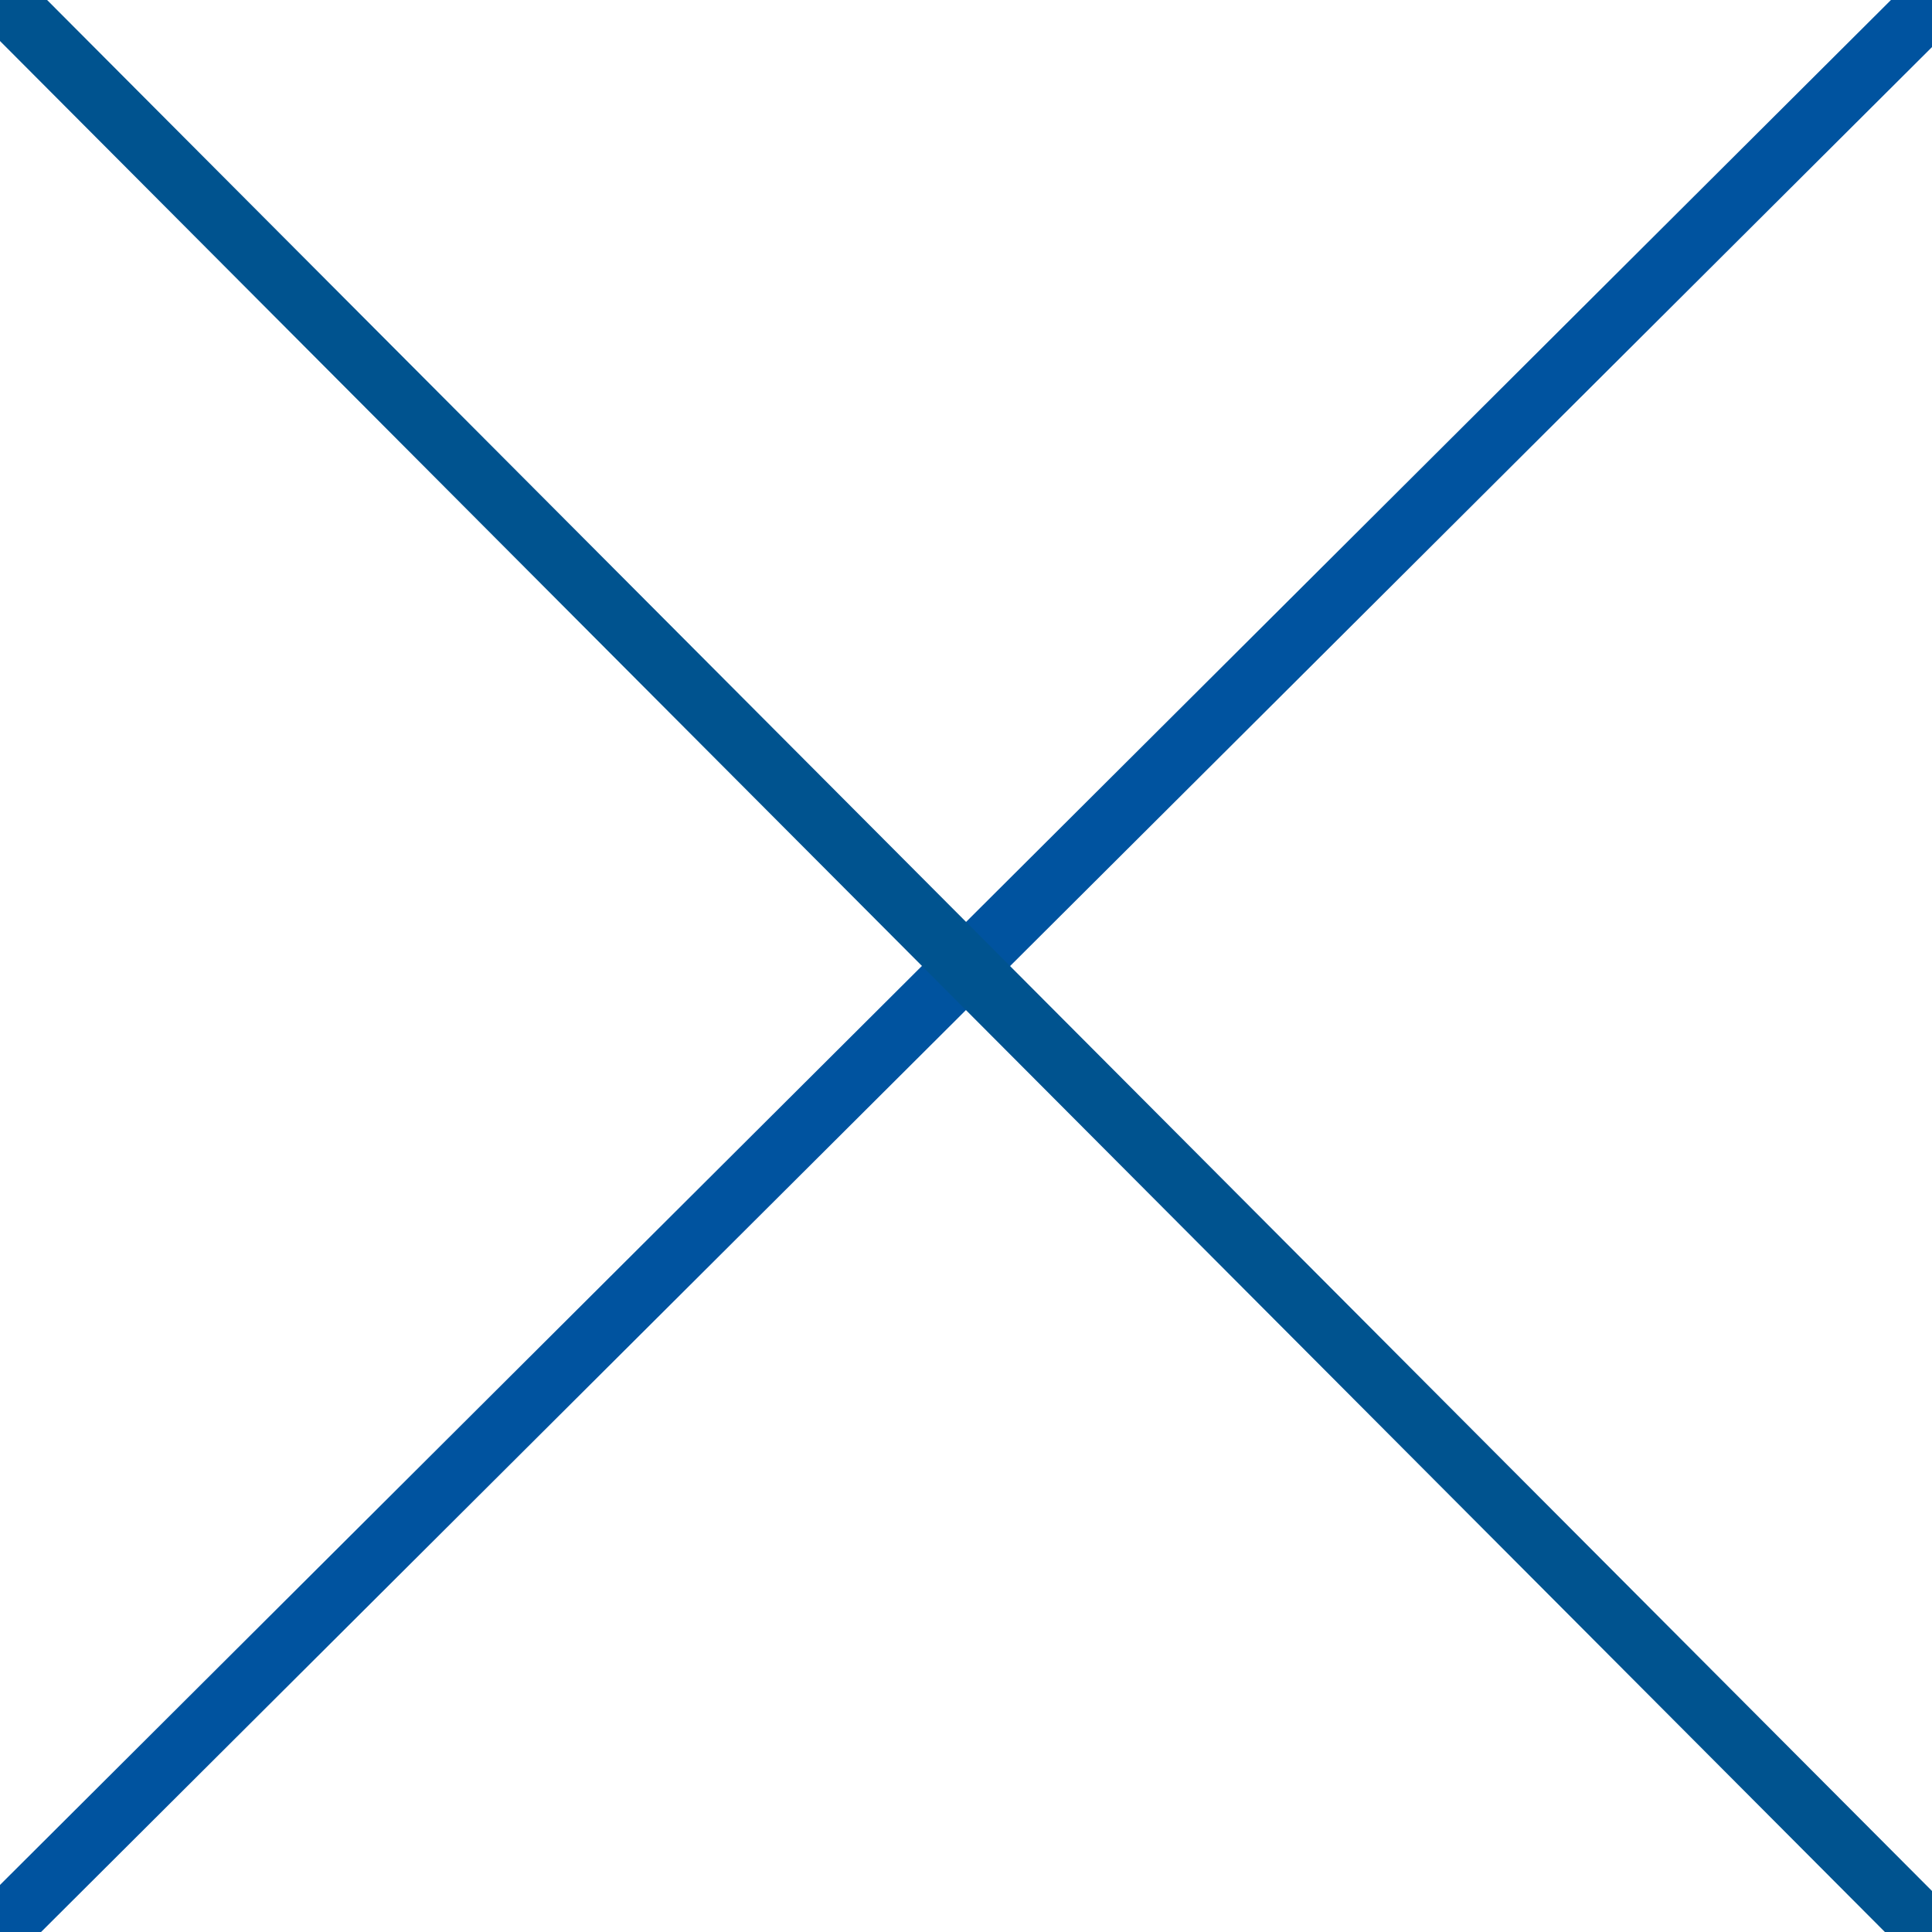 <svg width="31" height="31" xmlns="http://www.w3.org/2000/svg">
 <title>close</title>

 <g>
  <title>Layer 1</title>
  <rect id="svg_11" height="0" width="0.104" y="15.243" x="-18.574" stroke="#00539f" fill="#62612C"/>
  <rect id="svg_15" height="0.416" width="14.781" y="-2.244" x="-17.429" stroke="#000" fill="none"/>
  <g id="svg_17">
   <path id="svg_6" d="m28.927,18.362" opacity="NaN" stroke="#000" fill="#00539f"/>
   <line stroke-linecap="undefined" stroke-linejoin="undefined" id="svg_12" y2="-0.79" x2="31.842" y1="31.79" x1="-0.842" stroke="#00539f" fill="none"/>
   <line id="svg_14" y2="31.634" x2="31.582" y1="-0.634" x1="-0.582" stroke="#00538f" fill="none"/>
  </g>
 </g>
</svg>